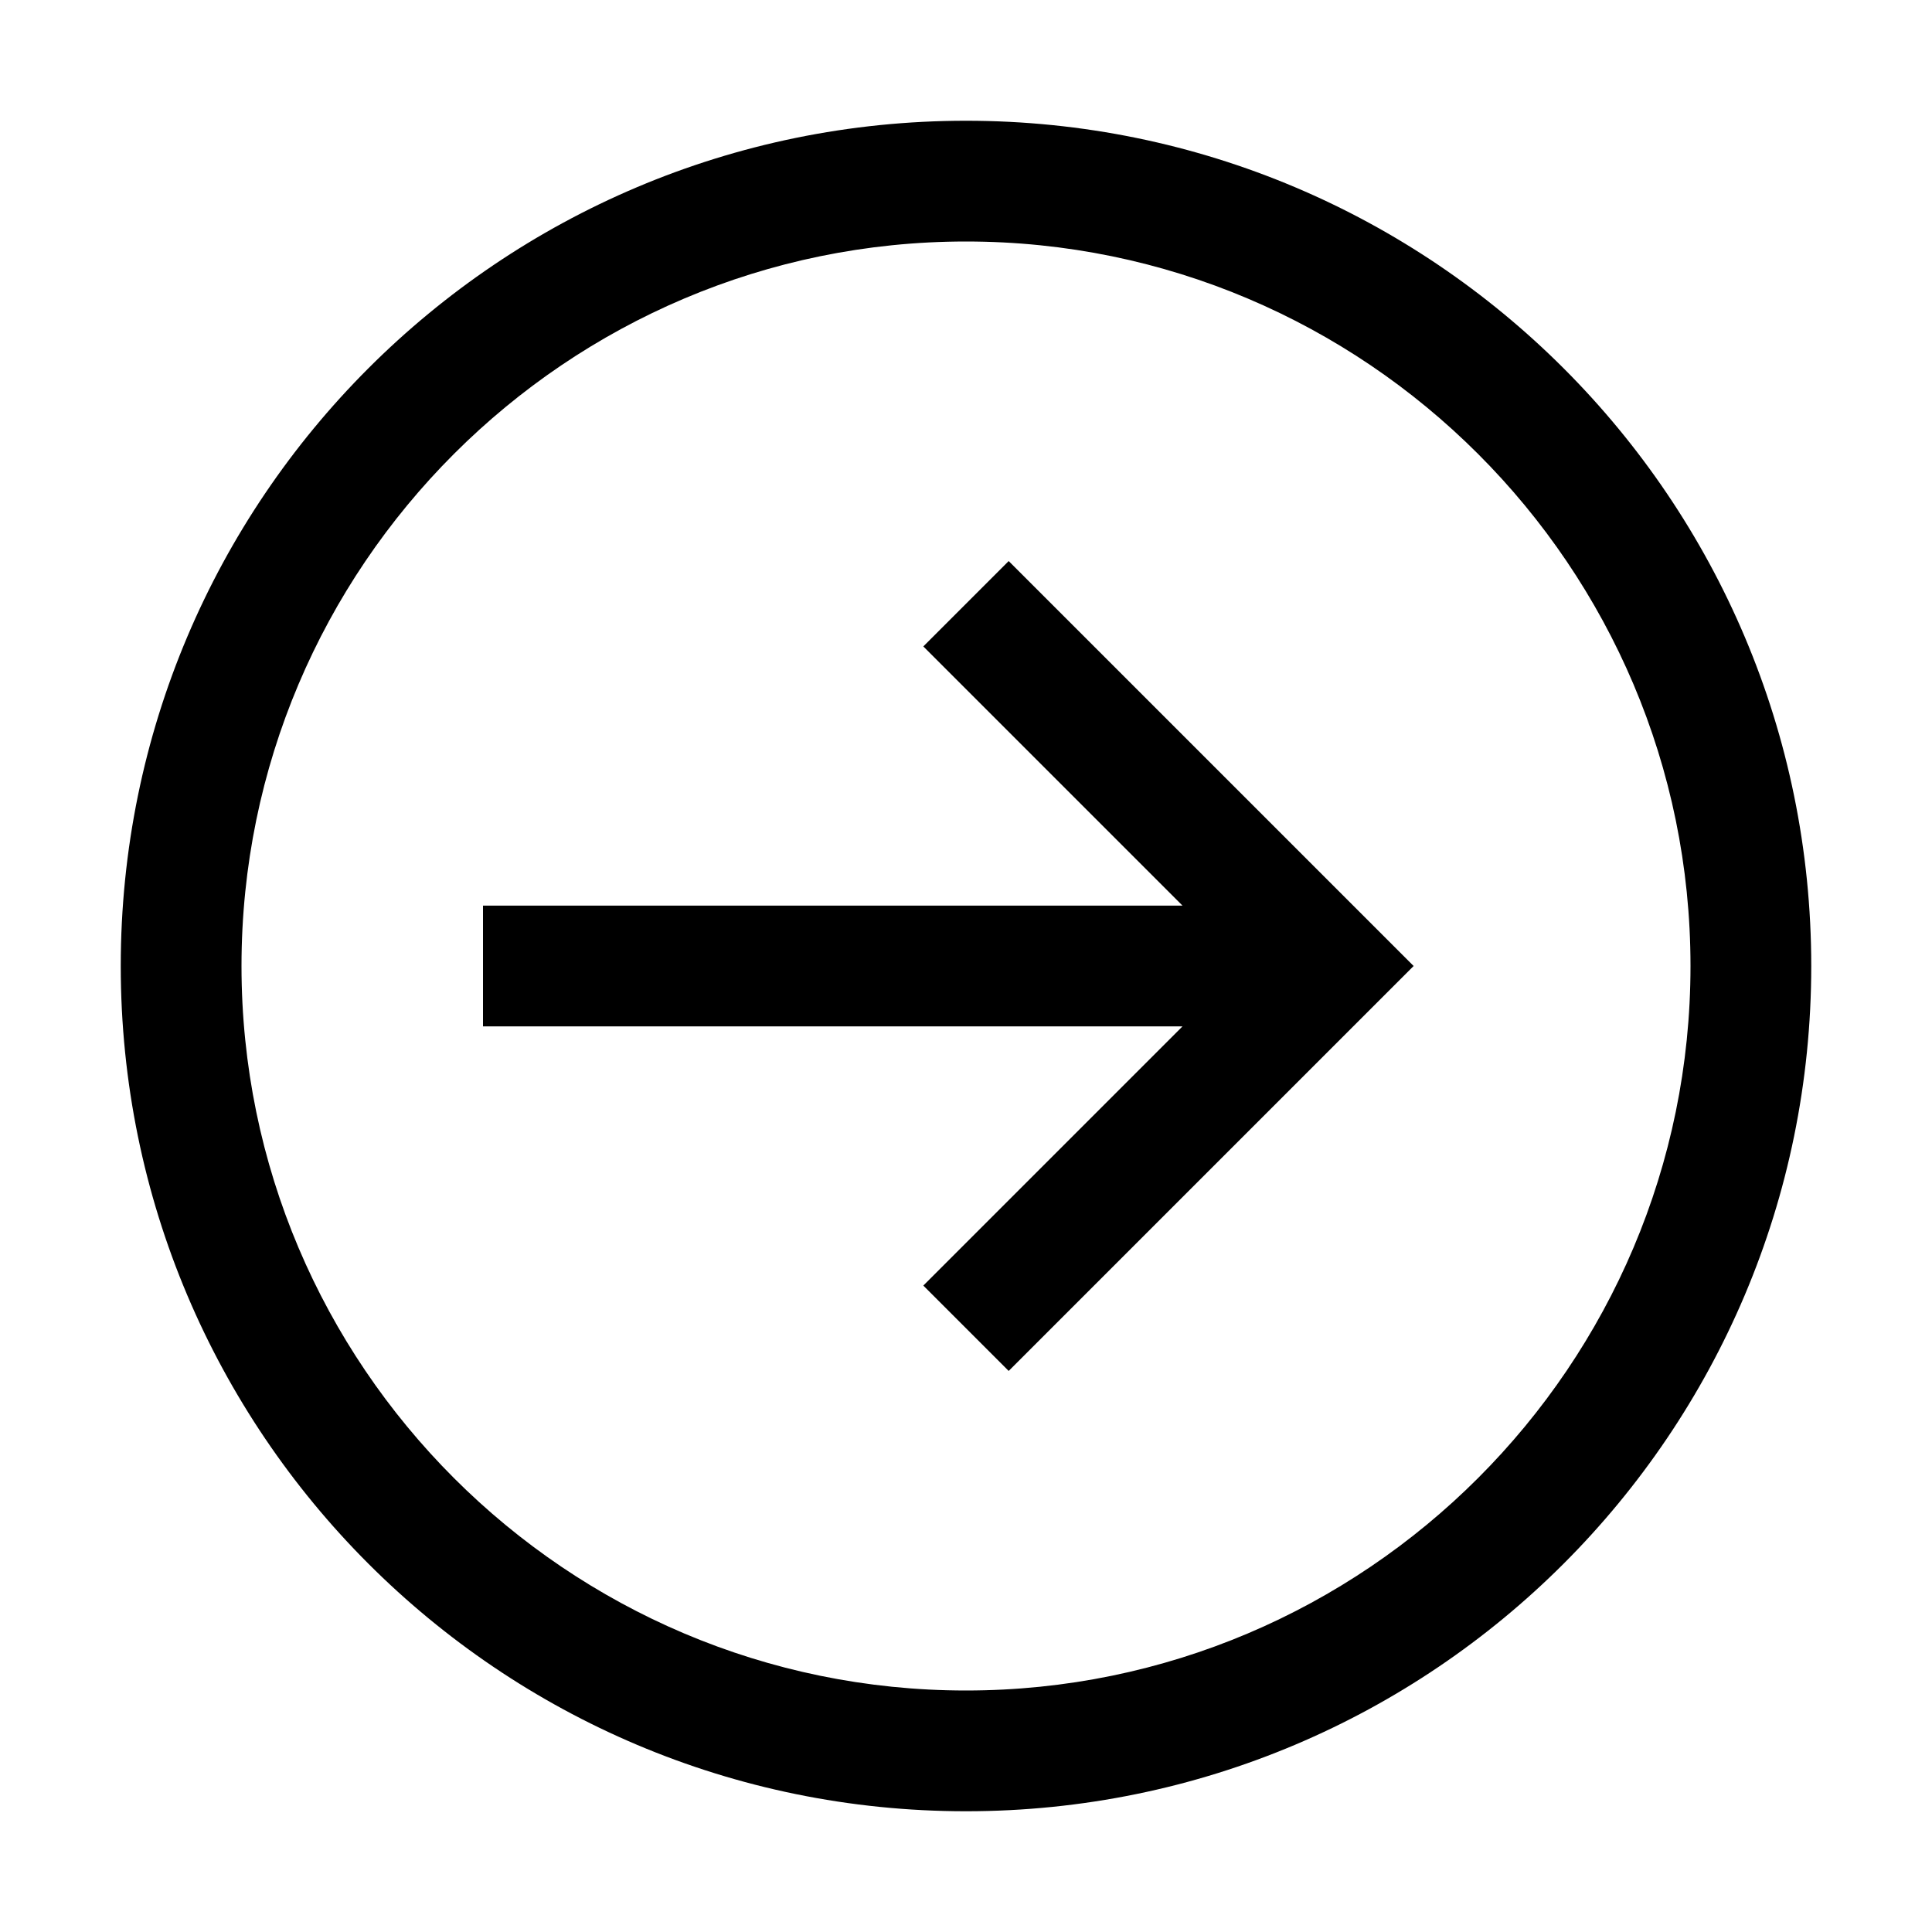 <svg xmlns="http://www.w3.org/2000/svg" viewBox="0 0 32 32" style="enable-background:new 0 0 32 32"><path d="M15.293 10.707L19.586 15 8 15 8 17 19.586 17 15.293 21.293 16.707 22.707 23.414 16 16.707 9.293z"/><path d="M16,2C8.269,2,2,8.269,2,16s6.269,14,14,14c7.731,0,14-6.269,14-14S23.731,2,16,2z M16,28C9.383,28,4,22.617,4,16 S9.383,4,16,4c6.617,0,12,5.383,12,12S22.617,28,16,28z"/></svg>
